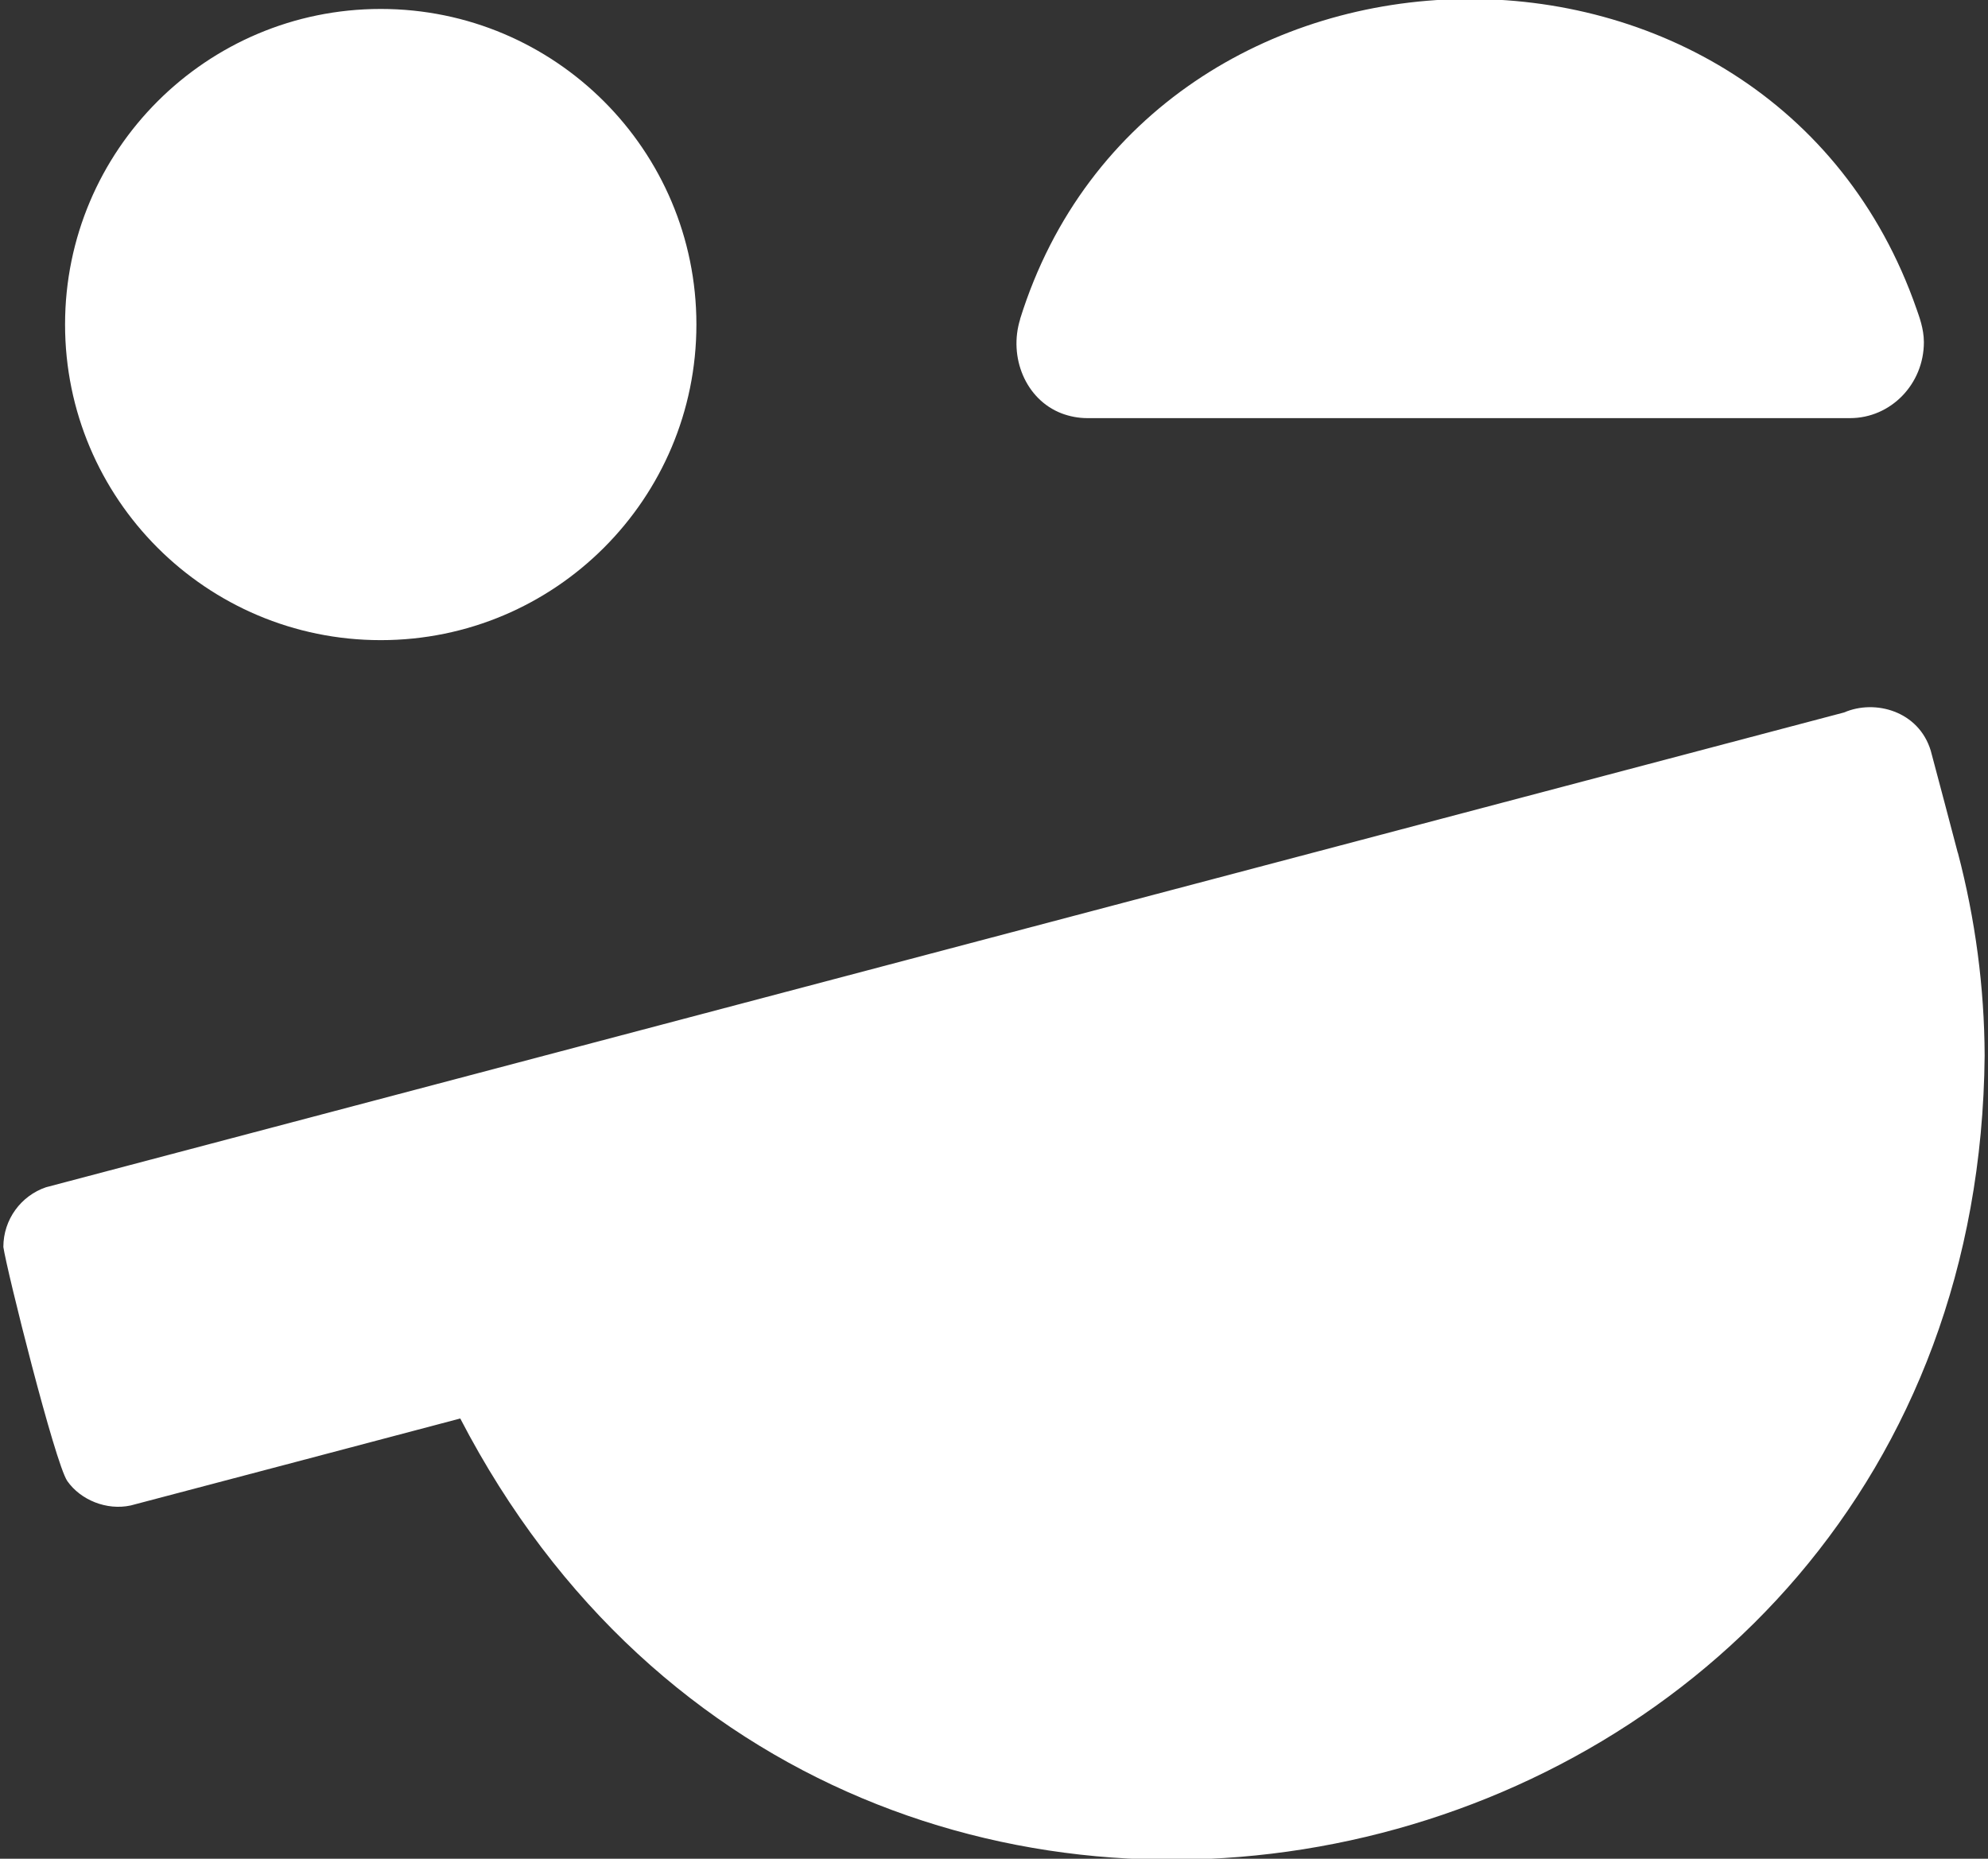 <?xml version="1.0" encoding="UTF-8"?><svg id="uuid-08b00b87-7bf2-4a3f-b432-0906408f57bf" xmlns="http://www.w3.org/2000/svg" viewBox="0 0 231 216"><rect x="0" y="0" width="231" height="216" fill="#333333" stroke="none"/><defs><style>.uuid-85874e07-c11f-4689-86de-d4693b9b32df{fill:#fff;}</style></defs><path class="uuid-85874e07-c11f-4689-86de-d4693b9b32df" d="M118.53,37.08c15.16-48.67,87.19-50.14,104.19-1.11,.24,.71,.83,2.19,.83,3.79,0,4.87-3.84,8.83-8.58,8.83H126.35c-1.05,0-2.06-.2-2.99-.55-4.2-1.61-6.19-6.56-4.82-10.95Zm108.96,62.03s-3.06-11.63-3.14-11.87c-1.4-4.62-6.48-6-10.06-4.45-.05,.02-208.95,55.18-208.95,55.18-2.88,.98-4.95,3.72-4.95,6.94,.39,2.69,6,25.12,7.43,27.2,1.55,2.21,4.58,3.44,7.36,2.84,.26-.05,38.3-10.11,38.3-10.11,45.33,87.36,176.25,56.35,177.13-42.18-.03-7.9-1.08-15.82-3.11-23.56ZM44.24,74.39c20.26,0,36.68-16.42,36.68-36.68S64.49,1.04,44.24,1.04,7.56,17.46,7.56,37.71s16.42,36.68,36.68,36.68Z"/></svg>